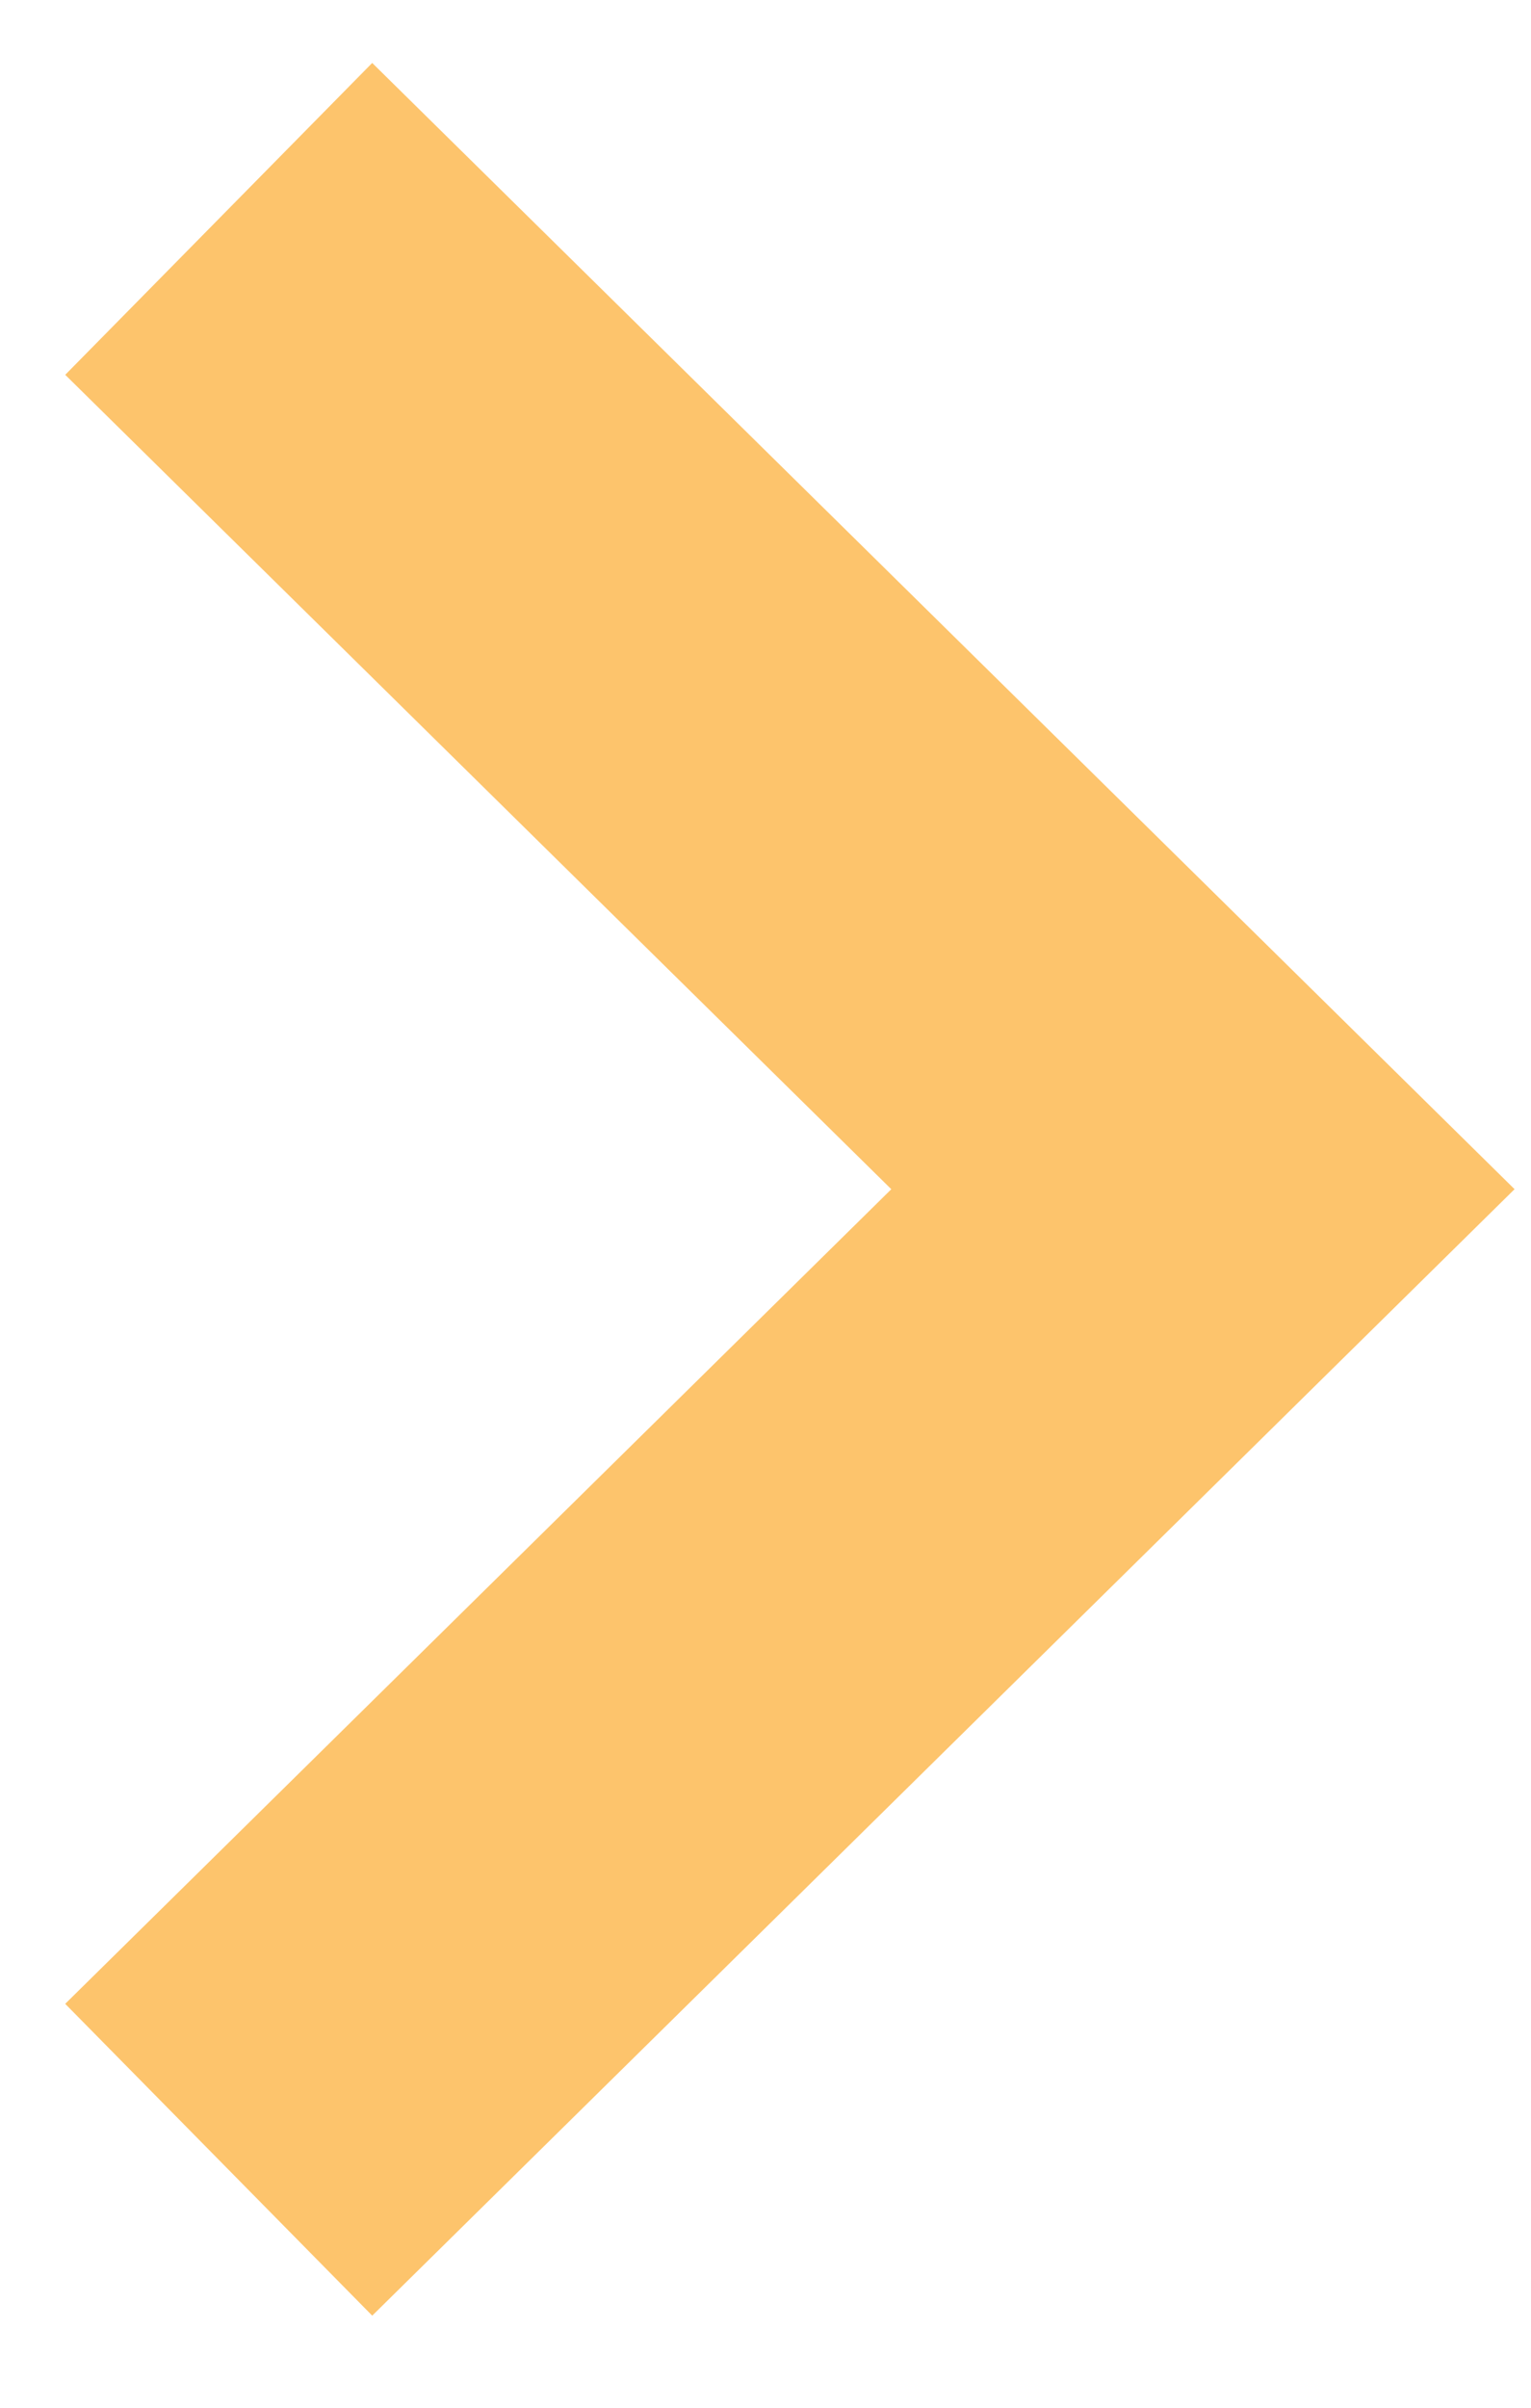 <?xml version="1.0" encoding="UTF-8"?>
<svg xmlns="http://www.w3.org/2000/svg" width="7" height="11" viewBox="0 0 7 11" fill="none">
  <path d="M1 1L5.5 5.433L1 9.867" stroke="#FDC46C" stroke-width="2"></path>
</svg>
